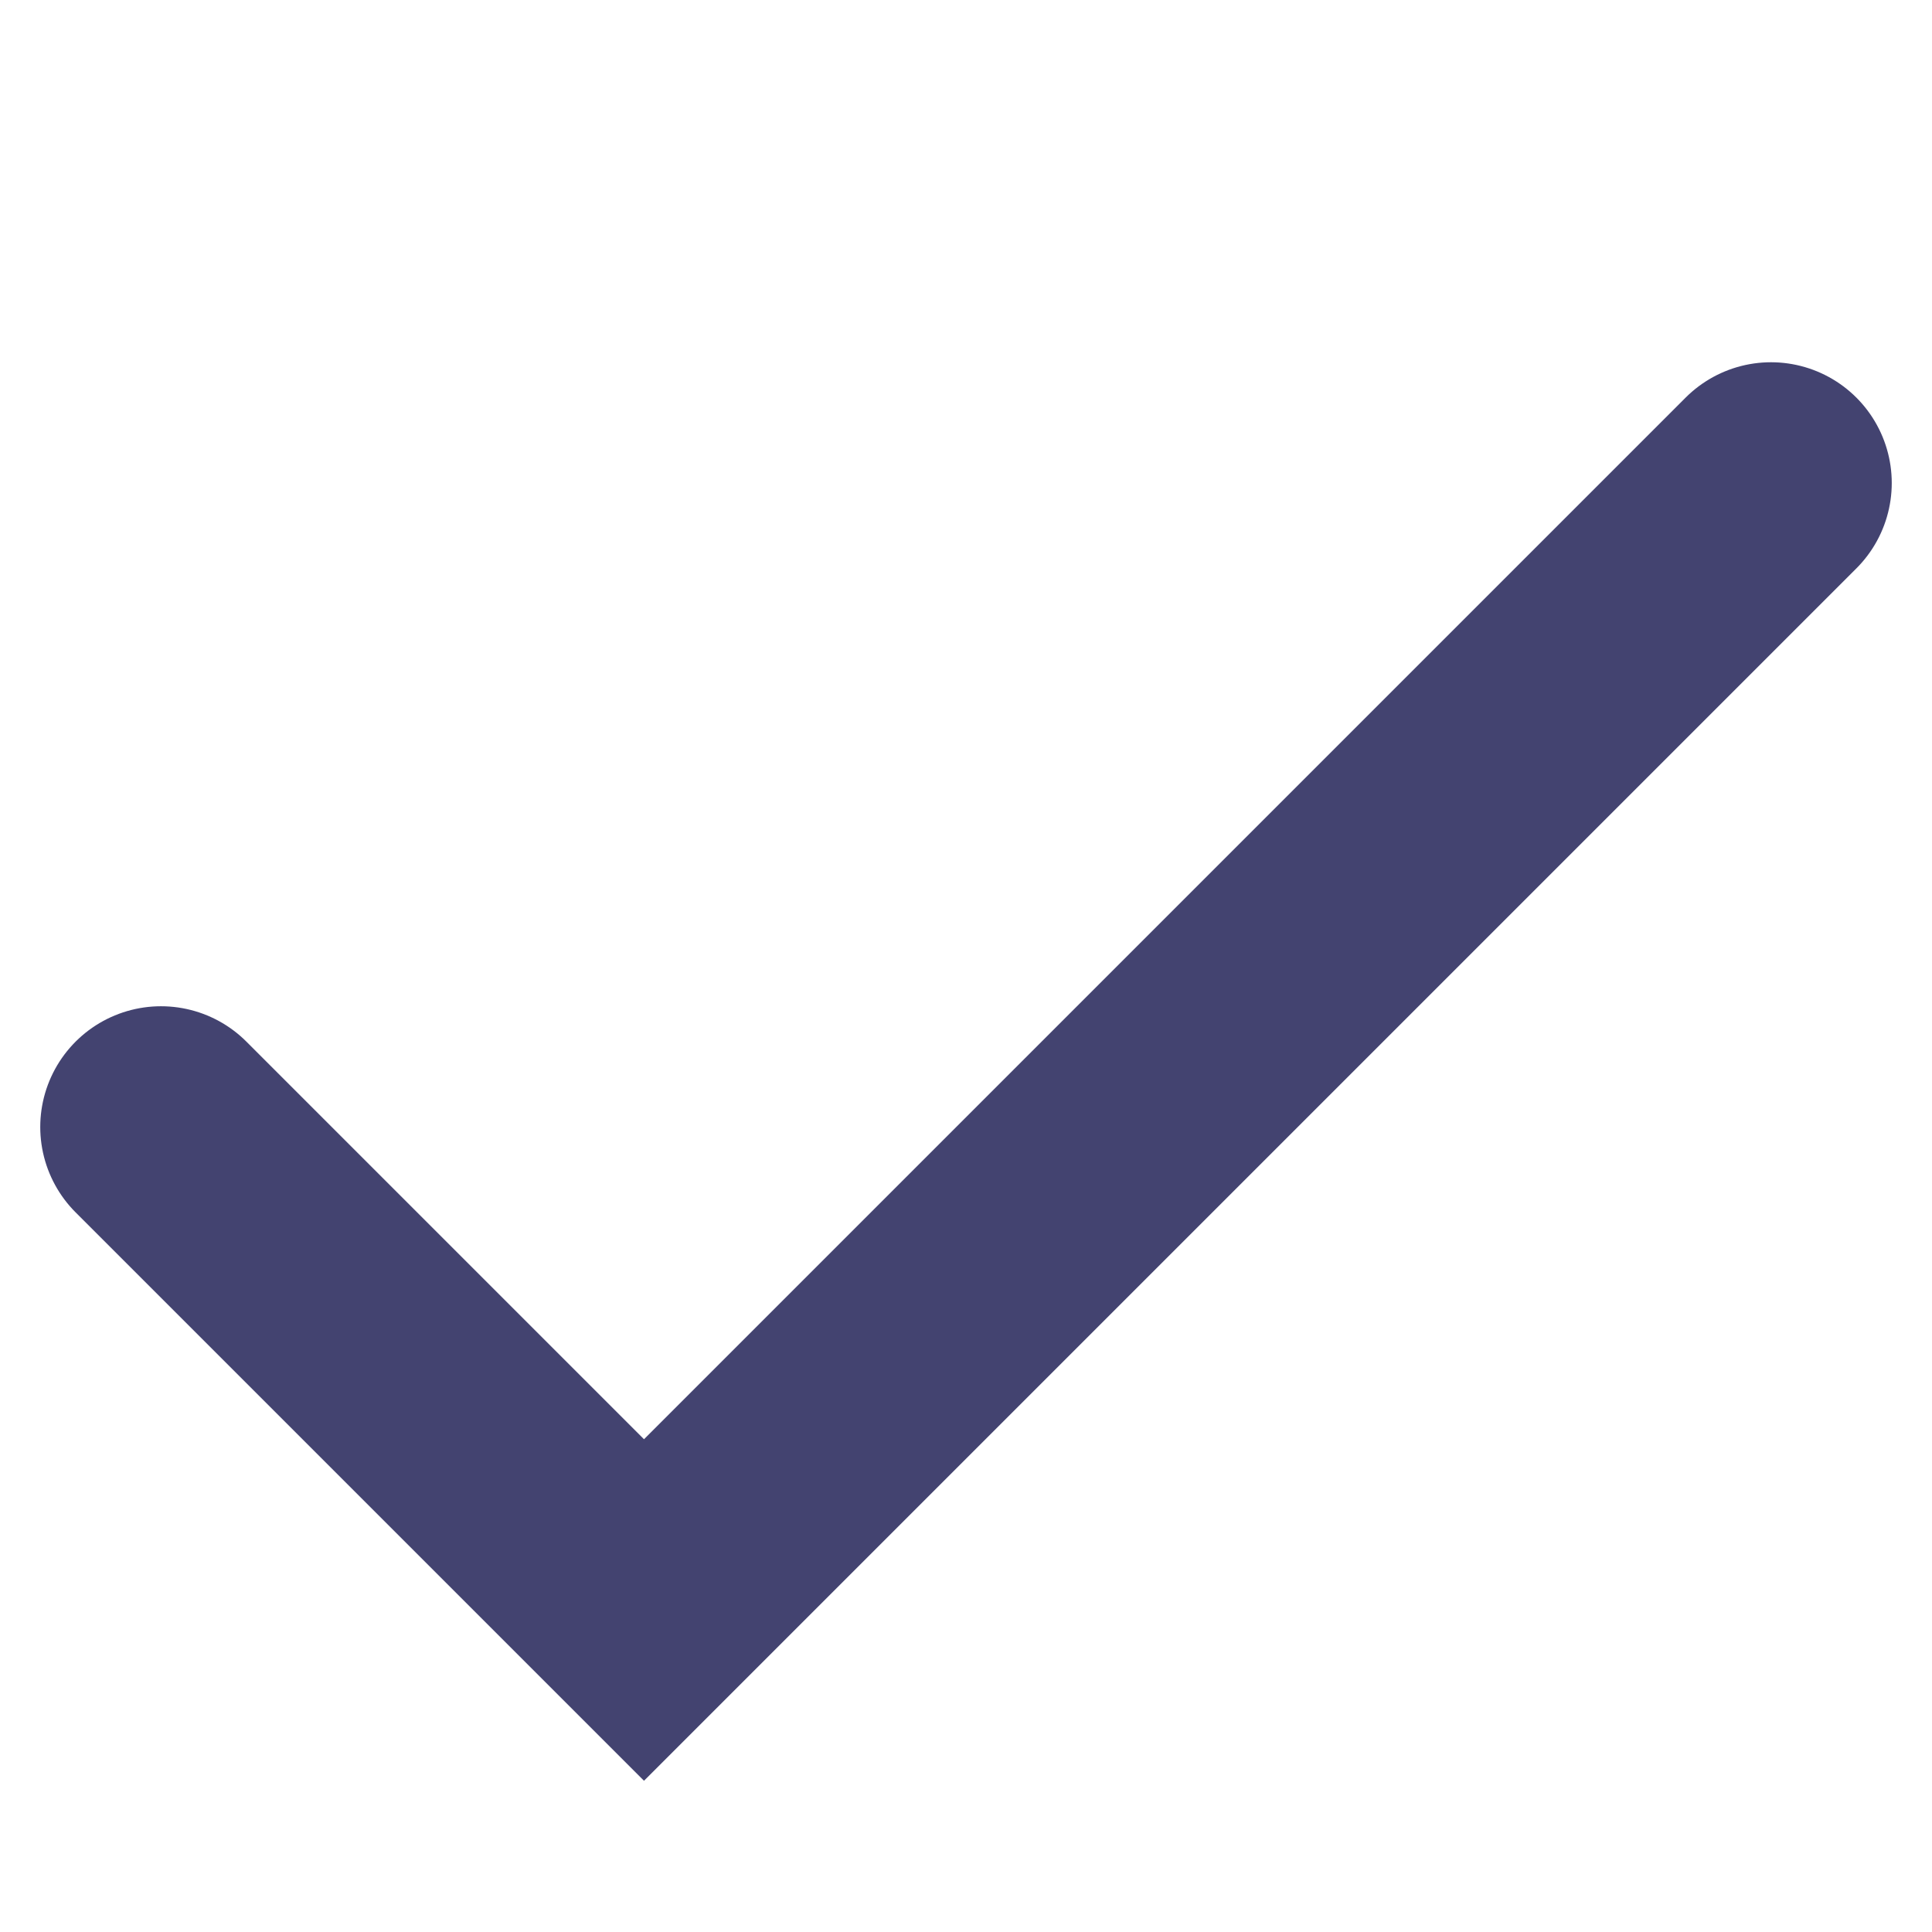 <?xml version="1.0" encoding="UTF-8"?> <svg xmlns="http://www.w3.org/2000/svg" width="12" height="12" viewBox="0 0 12 12" fill="none"> <path d="M1 7L4 10L11 3" stroke="#434370" stroke-width="1.5" stroke-linecap="round"></path> </svg> 